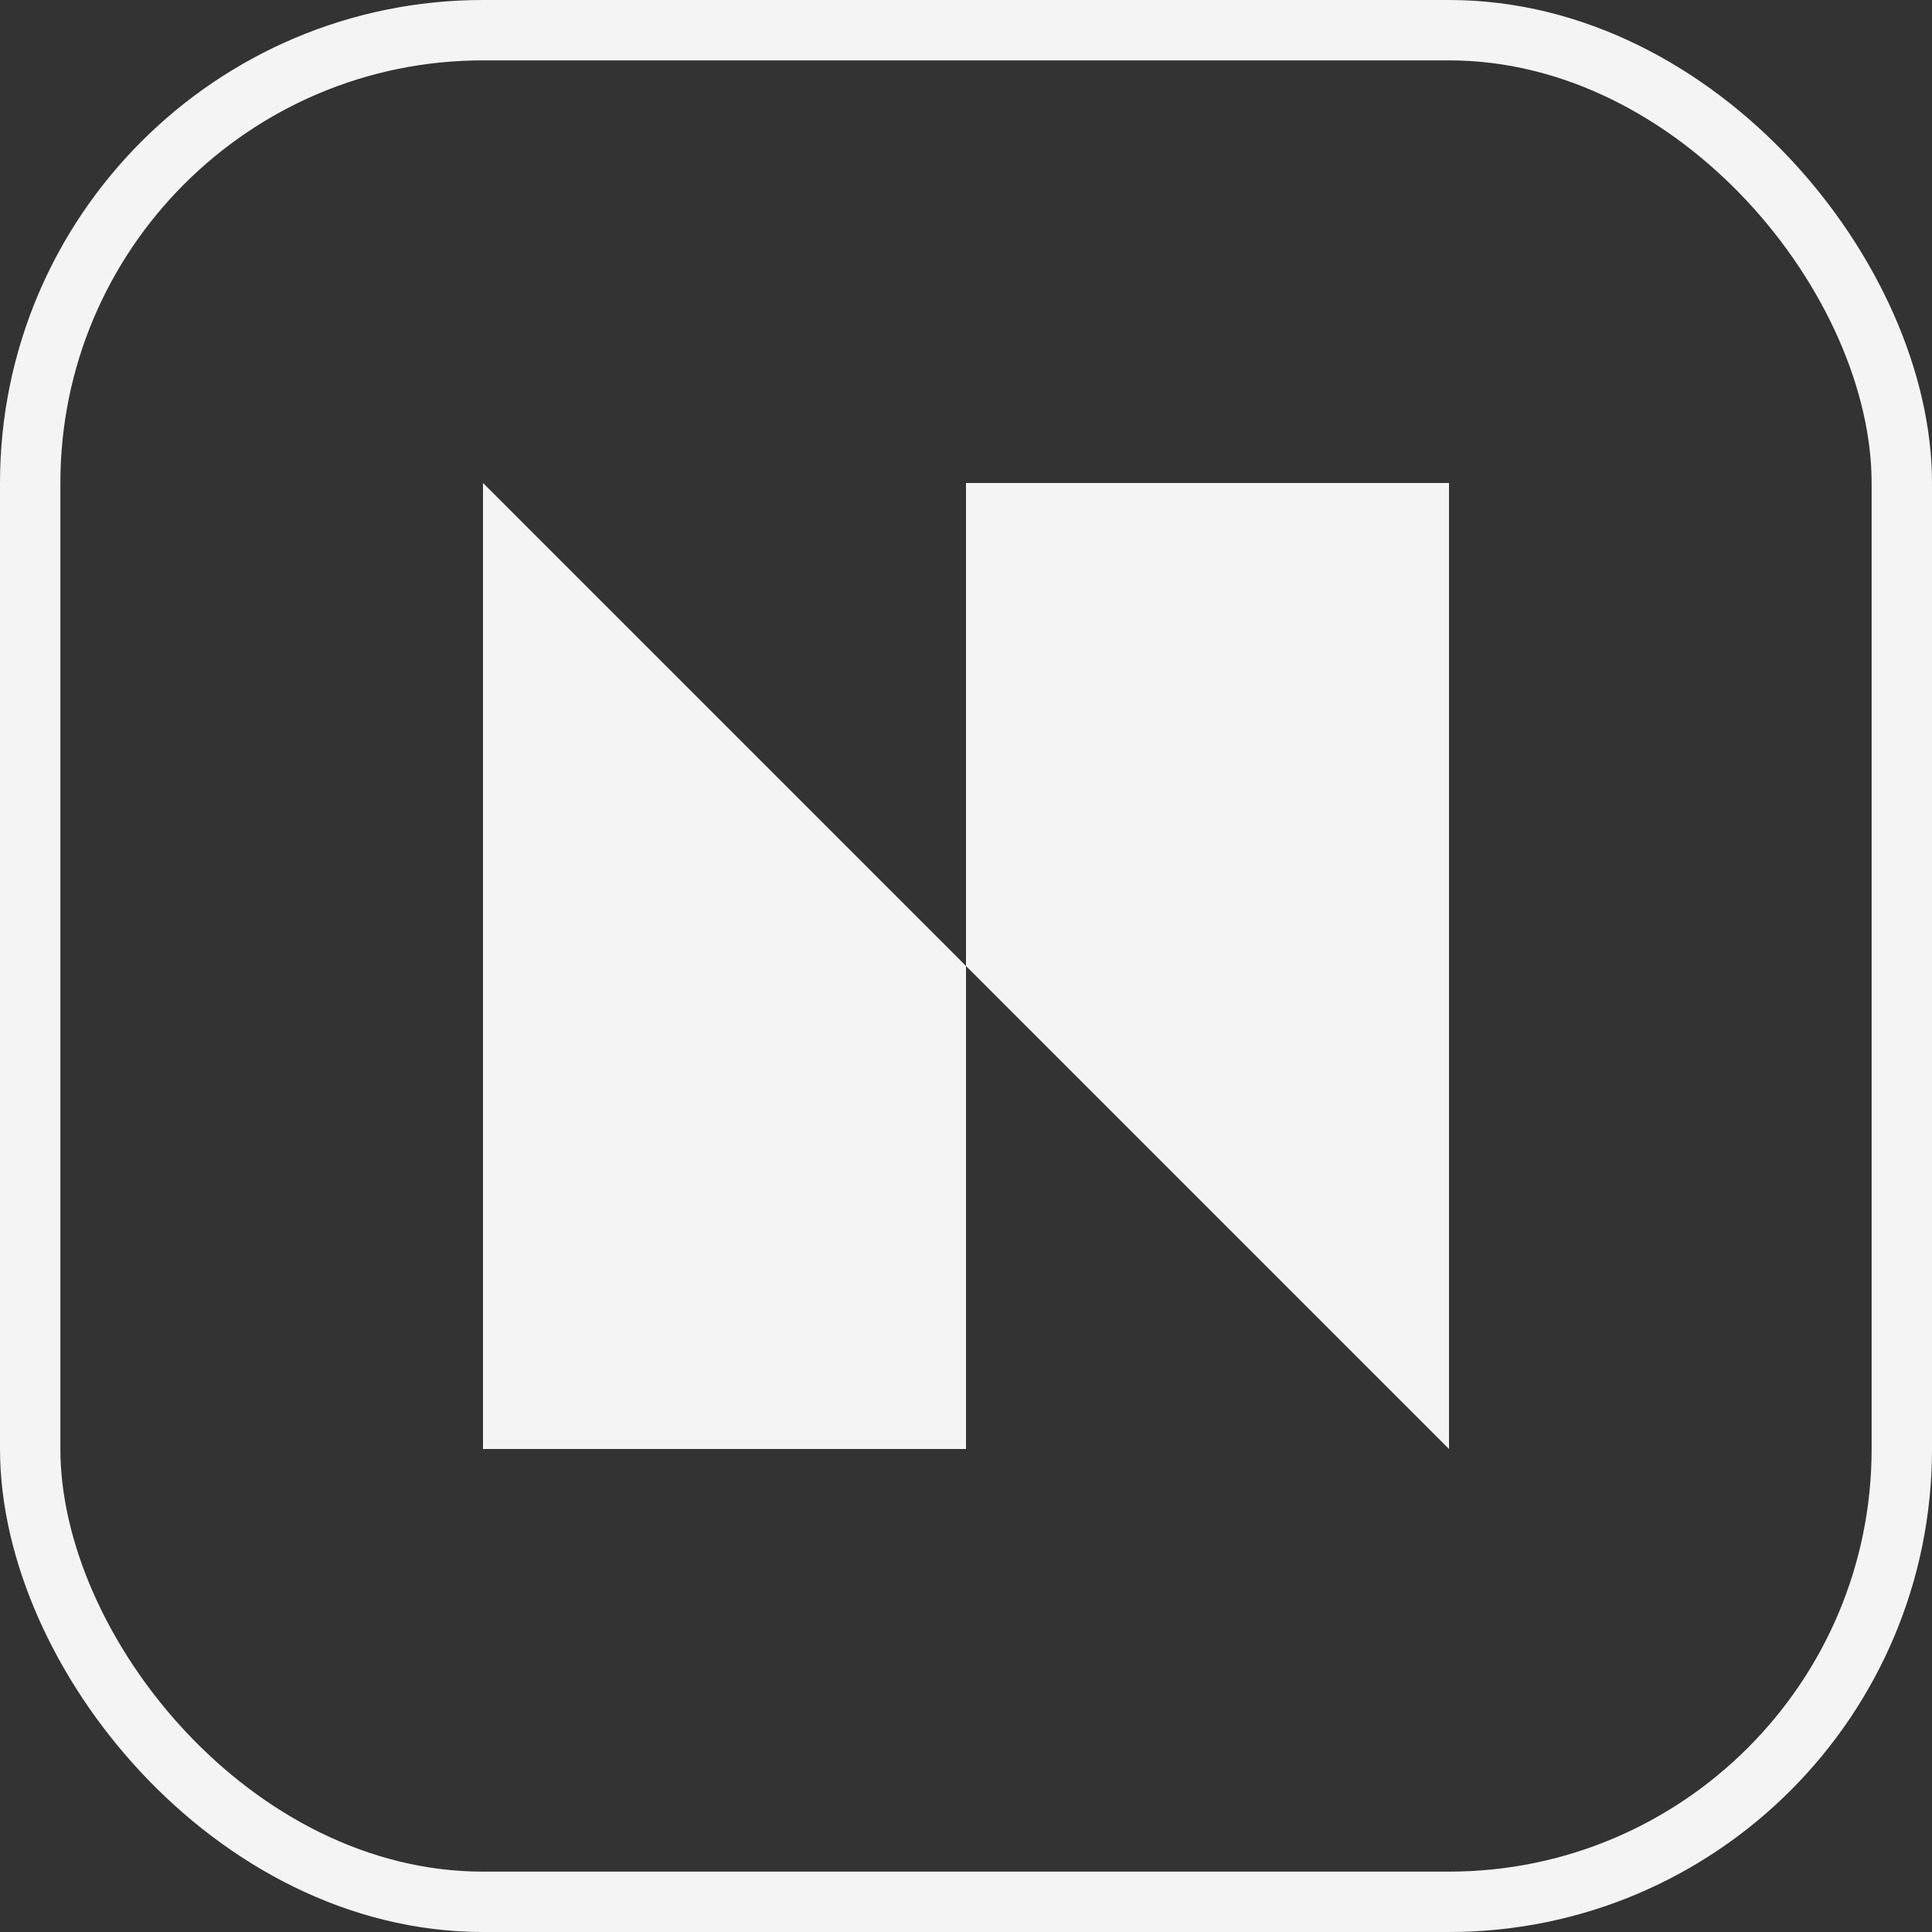 <svg width="56" height="56" viewBox="0 0 56 56" fill="none" xmlns="http://www.w3.org/2000/svg">
<rect x="0" y="0" width="56" height="56" fill="#333333" stroke="none"/>
<rect x="0.875" y="0.875" width="54.25" height="54.25" rx="13.125" stroke="#F4F4F4" stroke-width="1.75"/>
<path d="M28 14H42V42L28 28V14Z" fill="#F4F4F4"/>
<path d="M28 42H14V14L28 28V42Z" fill="#F4F4F4"/>
</svg>
